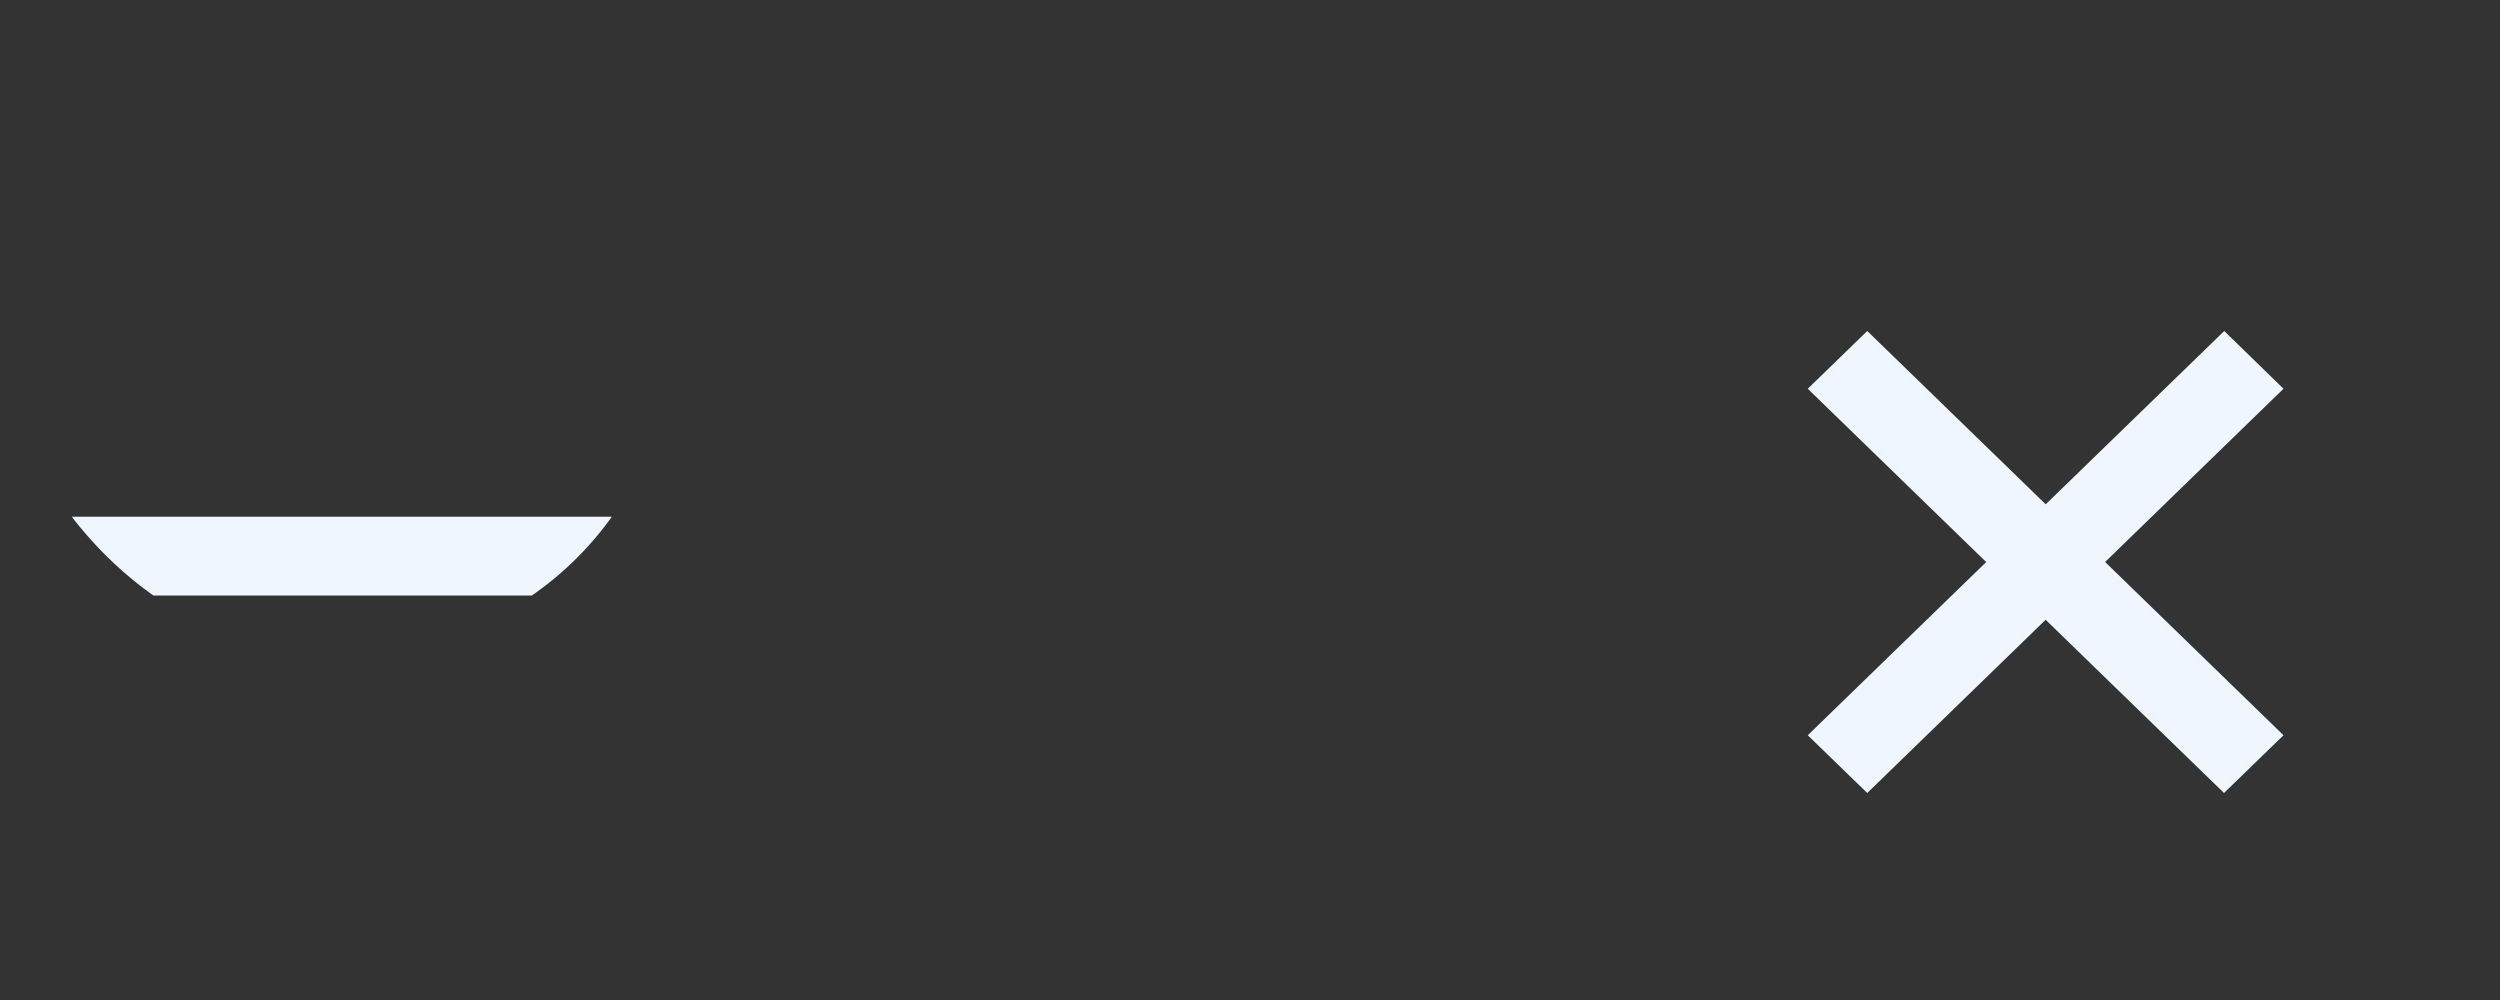 <?xml version="1.0" encoding="utf-8"?>
<svg xmlns="http://www.w3.org/2000/svg" fill="none" height="100%" overflow="visible" preserveAspectRatio="none" style="display: block;" viewBox="0 0 10 4" width="100%">
<rect x="0" y="0" width="10" height="4" fill="#333333" stroke="none"/>
<g id="Exit &amp; Minimize Icon">
<g id="close-tab_svgrepo.com">
<g clip-path="url(#clip0_0_1391)">
<path d="M9.134 2.941L7.469 1.324L7.231 1.555L8.896 3.172L9.134 2.941Z" fill="#EFF6FF" id="rect1006"/>
<path d="M8.897 1.324L7.231 2.941L7.469 3.172L9.134 1.555L8.897 1.324Z" fill="#EFF6FF" id="rect1006-5"/>
</g>
</g>
<g id="minimize_svgrepo.com">
<g clip-path="url(#clip1_0_1391)">
<path d="M2.479 2.102V2.346C2.479 2.356 2.475 2.365 2.468 2.371C2.462 2.378 2.452 2.382 2.443 2.382H0.248C0.238 2.382 0.229 2.378 0.222 2.371C0.215 2.365 0.211 2.356 0.211 2.346V2.102C0.211 2.093 0.215 2.084 0.222 2.077C0.229 2.071 0.238 2.067 0.248 2.067H2.443C2.452 2.067 2.462 2.071 2.468 2.077C2.475 2.084 2.479 2.093 2.479 2.102Z" fill="#EFF6FF" id="Vector"/>
</g>
</g>
</g>
<defs>
<clipPath id="clip0_0_1391">
<rect fill="white" height="2.614" rx="1.307" width="2.691" x="6.837" y="0.941"/>
</clipPath>
<clipPath id="clip1_0_1391">
<rect fill="white" height="2.614" rx="1.307" width="2.691"/>
</clipPath>
</defs>
</svg>